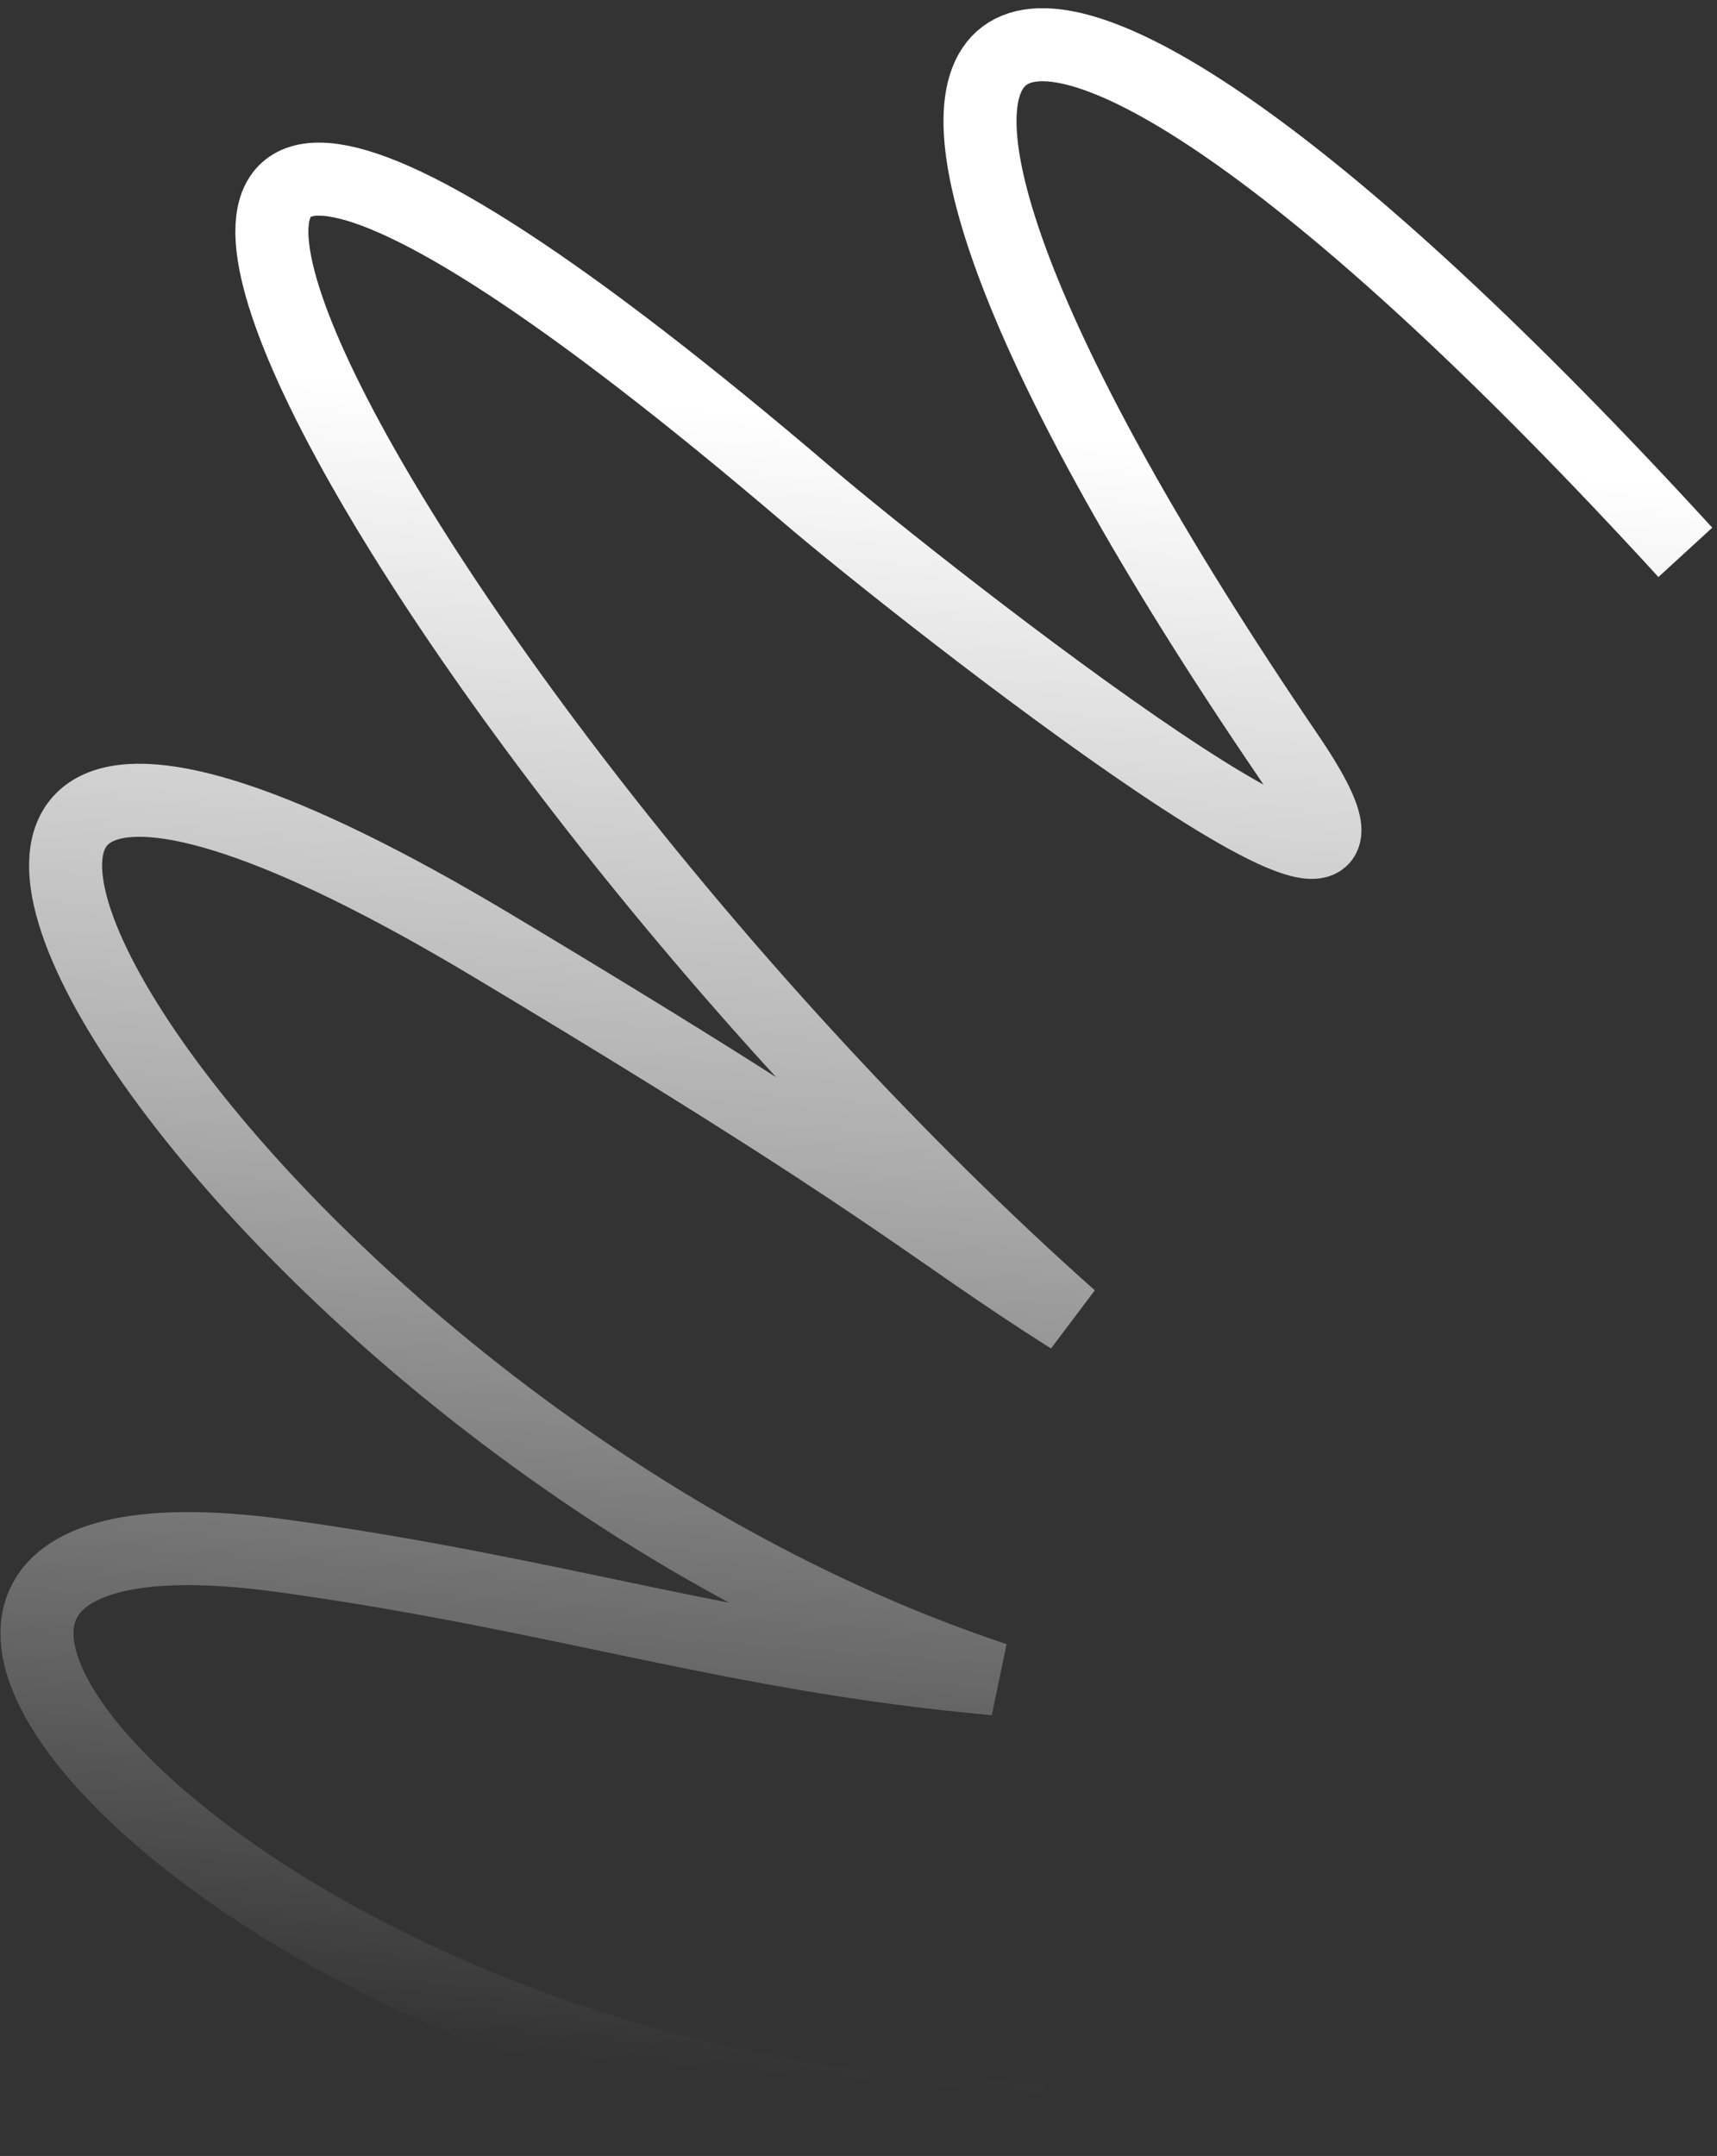 <?xml version="1.0" encoding="UTF-8"?> <svg xmlns="http://www.w3.org/2000/svg" width="145" height="182" viewBox="0 0 145 182" fill="none"><rect x="0" y="0" width="145" height="182" fill="#333333" stroke="none"/><path d="M88.155 178.878C22.236 178.87 -26.286 124.44 23.796 131.333C47.231 134.559 61.991 139.75 84.032 141.721C16.855 119.391 -30.403 36.744 41.513 79.789C75.923 100.384 78.165 103.495 90.404 111.229C31.628 58.913 -15.418 -29.585 68.315 41.902C77.77 49.974 124.228 86.477 108.768 63.78C62.108 -4.719 81.212 -20.077 142.327 46.628" stroke="url(#paint0_linear_120_3367)" stroke-width="6.167"></path><defs><linearGradient id="paint0_linear_120_3367" x1="139.485" y1="40.804" x2="128.524" y2="180.113" gradientUnits="userSpaceOnUse"><stop stop-color="white"></stop><stop offset="0.443" stop-color="white" stop-opacity="0.6"></stop><stop offset="1" stop-color="white" stop-opacity="0"></stop></linearGradient></defs></svg> 